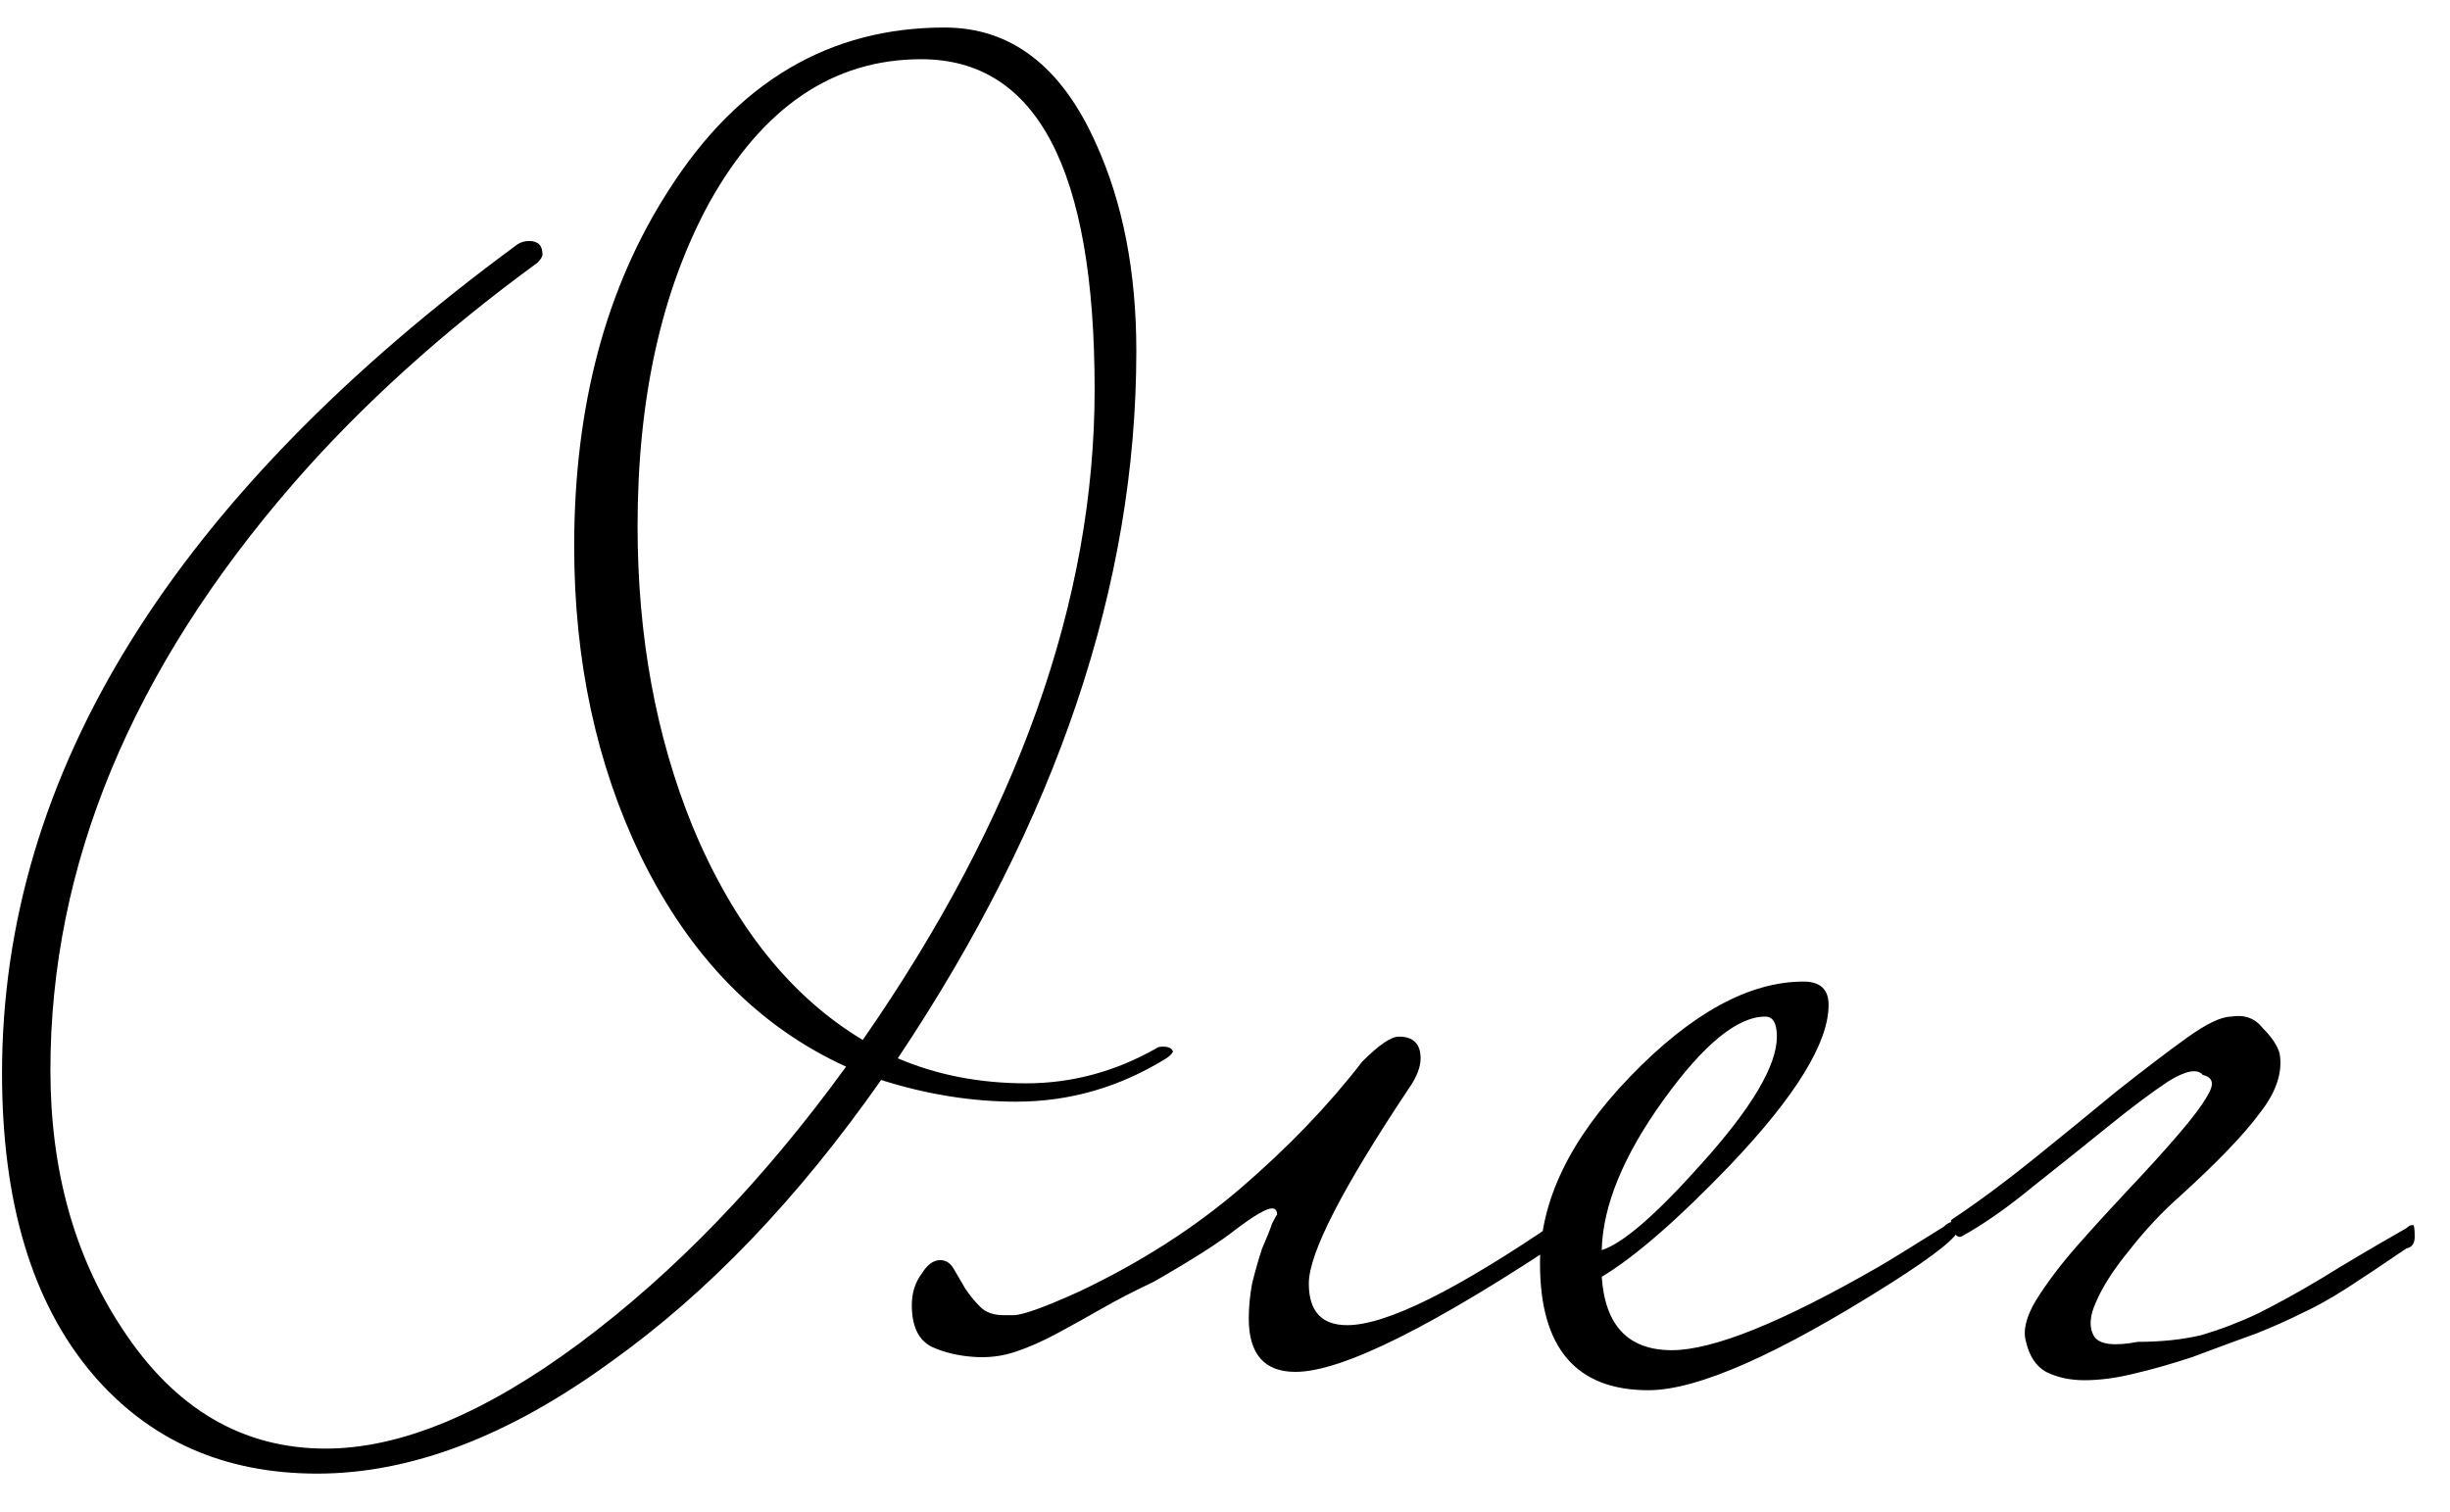 <?xml version="1.0" encoding="UTF-8"?> <svg xmlns="http://www.w3.org/2000/svg" width="47" height="29" viewBox="0 0 47 29" fill="none"><path d="M22.503 20.176C22.482 20.219 22.439 20.261 22.375 20.304C21.479 20.859 20.519 21.136 19.495 21.136C18.642 21.136 17.777 20.997 16.903 20.72C15.303 23.003 13.575 24.805 11.719 26.128C9.756 27.557 7.879 28.272 6.087 28.272C4.295 28.272 2.855 27.632 1.767 26.352C0.615 24.987 0.039 23.067 0.039 20.592C0.039 14.832 3.335 9.531 9.927 4.688C9.991 4.645 10.066 4.624 10.151 4.624C10.322 4.624 10.407 4.709 10.407 4.88C10.407 4.923 10.375 4.976 10.311 5.04C8.498 6.363 6.94 7.771 5.639 9.264C2.524 12.848 0.967 16.603 0.967 20.528C0.967 22.448 1.426 24.101 2.343 25.488C3.346 27.024 4.647 27.792 6.247 27.792C7.676 27.792 9.298 27.12 11.111 25.776C12.945 24.411 14.652 22.64 16.231 20.464C14.546 19.696 13.233 18.352 12.295 16.432C11.441 14.661 11.015 12.677 11.015 10.48C11.015 7.792 11.623 5.509 12.839 3.632C14.162 1.563 15.921 0.528 18.119 0.528C19.399 0.528 20.369 1.275 21.031 2.768C21.543 3.899 21.799 5.221 21.799 6.736C21.799 11.216 20.273 15.739 17.223 20.304C17.97 20.624 18.791 20.784 19.687 20.784C20.561 20.784 21.393 20.56 22.183 20.112C22.204 20.091 22.247 20.08 22.311 20.08C22.418 20.08 22.482 20.112 22.503 20.176ZM20.999 7.472C20.999 3.248 19.89 1.136 17.671 1.136C15.986 1.136 14.631 2.053 13.607 3.888C12.69 5.573 12.231 7.643 12.231 10.096C12.231 12.208 12.583 14.128 13.287 15.856C14.076 17.755 15.164 19.12 16.551 19.952C19.516 15.685 20.999 11.525 20.999 7.472ZM19.444 25.232C19.614 25.232 20.03 25.083 20.692 24.784C21.865 24.229 22.9 23.568 23.796 22.8C24.713 22.011 25.492 21.2 26.132 20.368C26.452 20.048 26.686 19.888 26.836 19.888C27.113 19.888 27.252 20.027 27.252 20.304C27.252 20.475 27.177 20.667 27.028 20.88C25.748 22.8 25.108 24.048 25.108 24.624C25.108 25.157 25.353 25.424 25.844 25.424C26.59 25.424 27.945 24.752 29.908 23.408C29.95 23.365 30.046 23.291 30.196 23.184C30.366 23.077 30.484 23.024 30.548 23.024C30.612 23.024 30.644 23.067 30.644 23.152C30.644 23.28 30.484 23.451 30.164 23.664C27.518 25.435 25.748 26.32 24.852 26.32C24.254 26.32 23.956 25.979 23.956 25.296C23.956 25.083 23.977 24.859 24.02 24.624C24.084 24.368 24.148 24.144 24.212 23.952C24.297 23.76 24.361 23.6 24.404 23.472C24.468 23.344 24.5 23.291 24.5 23.312C24.5 23.227 24.468 23.184 24.404 23.184C24.297 23.184 24.073 23.312 23.732 23.568C23.412 23.824 22.878 24.165 22.132 24.592C21.769 24.763 21.438 24.933 21.14 25.104C20.841 25.275 20.553 25.435 20.276 25.584C19.998 25.733 19.732 25.851 19.476 25.936C19.22 26.021 18.953 26.053 18.676 26.032C18.377 26.011 18.11 25.947 17.876 25.84C17.62 25.712 17.492 25.445 17.492 25.04C17.492 24.805 17.556 24.603 17.684 24.432C17.79 24.261 17.908 24.176 18.036 24.176C18.142 24.176 18.228 24.229 18.292 24.336C18.356 24.443 18.43 24.571 18.516 24.72C18.601 24.848 18.697 24.965 18.804 25.072C18.91 25.179 19.06 25.232 19.252 25.232H19.444ZM37.575 23.568C37.575 23.717 37.138 24.069 36.263 24.624C34.108 25.989 32.562 26.672 31.623 26.672C30.236 26.672 29.543 25.861 29.543 24.24C29.543 23.045 30.119 21.851 31.271 20.656C32.444 19.44 33.554 18.832 34.599 18.832C34.919 18.832 35.079 18.981 35.079 19.28C35.079 20.005 34.45 21.029 33.191 22.352C32.188 23.397 31.367 24.112 30.727 24.496C30.791 25.435 31.239 25.904 32.071 25.904C32.861 25.904 34.183 25.371 36.039 24.304C36.188 24.219 36.605 23.963 37.287 23.536C37.351 23.472 37.415 23.44 37.479 23.44C37.543 23.44 37.575 23.483 37.575 23.568ZM34.087 19.888C34.087 19.632 34.013 19.504 33.863 19.504C33.33 19.504 32.679 20.037 31.911 21.104C31.143 22.171 30.748 23.131 30.727 23.984C31.133 23.856 31.773 23.301 32.647 22.32C33.607 21.253 34.087 20.443 34.087 19.888ZM42.067 26.032C41.683 26.16 41.31 26.267 40.947 26.352C40.606 26.437 40.286 26.48 39.987 26.48C39.71 26.48 39.465 26.427 39.251 26.32C39.059 26.213 38.931 26.021 38.867 25.744C38.803 25.531 38.867 25.264 39.059 24.944C39.273 24.603 39.539 24.251 39.859 23.888C40.179 23.525 40.51 23.163 40.851 22.8C41.214 22.416 41.523 22.075 41.779 21.776C42.056 21.456 42.248 21.2 42.355 21.008C42.483 20.795 42.451 20.667 42.259 20.624C42.153 20.496 41.928 20.539 41.587 20.752C41.267 20.965 40.883 21.253 40.435 21.616C39.987 21.979 39.507 22.363 38.995 22.768C38.505 23.173 38.046 23.493 37.619 23.728H37.587C37.544 23.728 37.502 23.685 37.459 23.6C37.438 23.515 37.427 23.451 37.427 23.408C37.939 23.067 38.472 22.672 39.027 22.224C39.582 21.776 40.105 21.349 40.595 20.944C41.107 20.539 41.555 20.197 41.939 19.92C42.323 19.643 42.611 19.504 42.803 19.504C43.059 19.461 43.262 19.536 43.411 19.728C43.582 19.899 43.688 20.059 43.731 20.208C43.795 20.571 43.667 20.955 43.347 21.36C43.048 21.765 42.547 22.288 41.843 22.928C41.48 23.248 41.15 23.6 40.851 23.984C40.553 24.347 40.339 24.677 40.211 24.976C40.083 25.253 40.072 25.477 40.179 25.648C40.286 25.797 40.563 25.829 41.011 25.744C41.459 25.744 41.864 25.701 42.227 25.616C42.59 25.509 42.953 25.371 43.315 25.2C43.699 25.008 44.105 24.784 44.531 24.528C44.979 24.251 45.502 23.941 46.099 23.6C46.142 23.579 46.174 23.557 46.195 23.536C46.217 23.515 46.248 23.504 46.291 23.504C46.312 23.504 46.323 23.579 46.323 23.728C46.323 23.856 46.27 23.931 46.163 23.952C45.694 24.272 45.31 24.528 45.011 24.72C44.712 24.912 44.425 25.072 44.147 25.2C43.891 25.328 43.603 25.456 43.283 25.584C42.984 25.691 42.579 25.84 42.067 26.032Z" fill="black"></path></svg> 